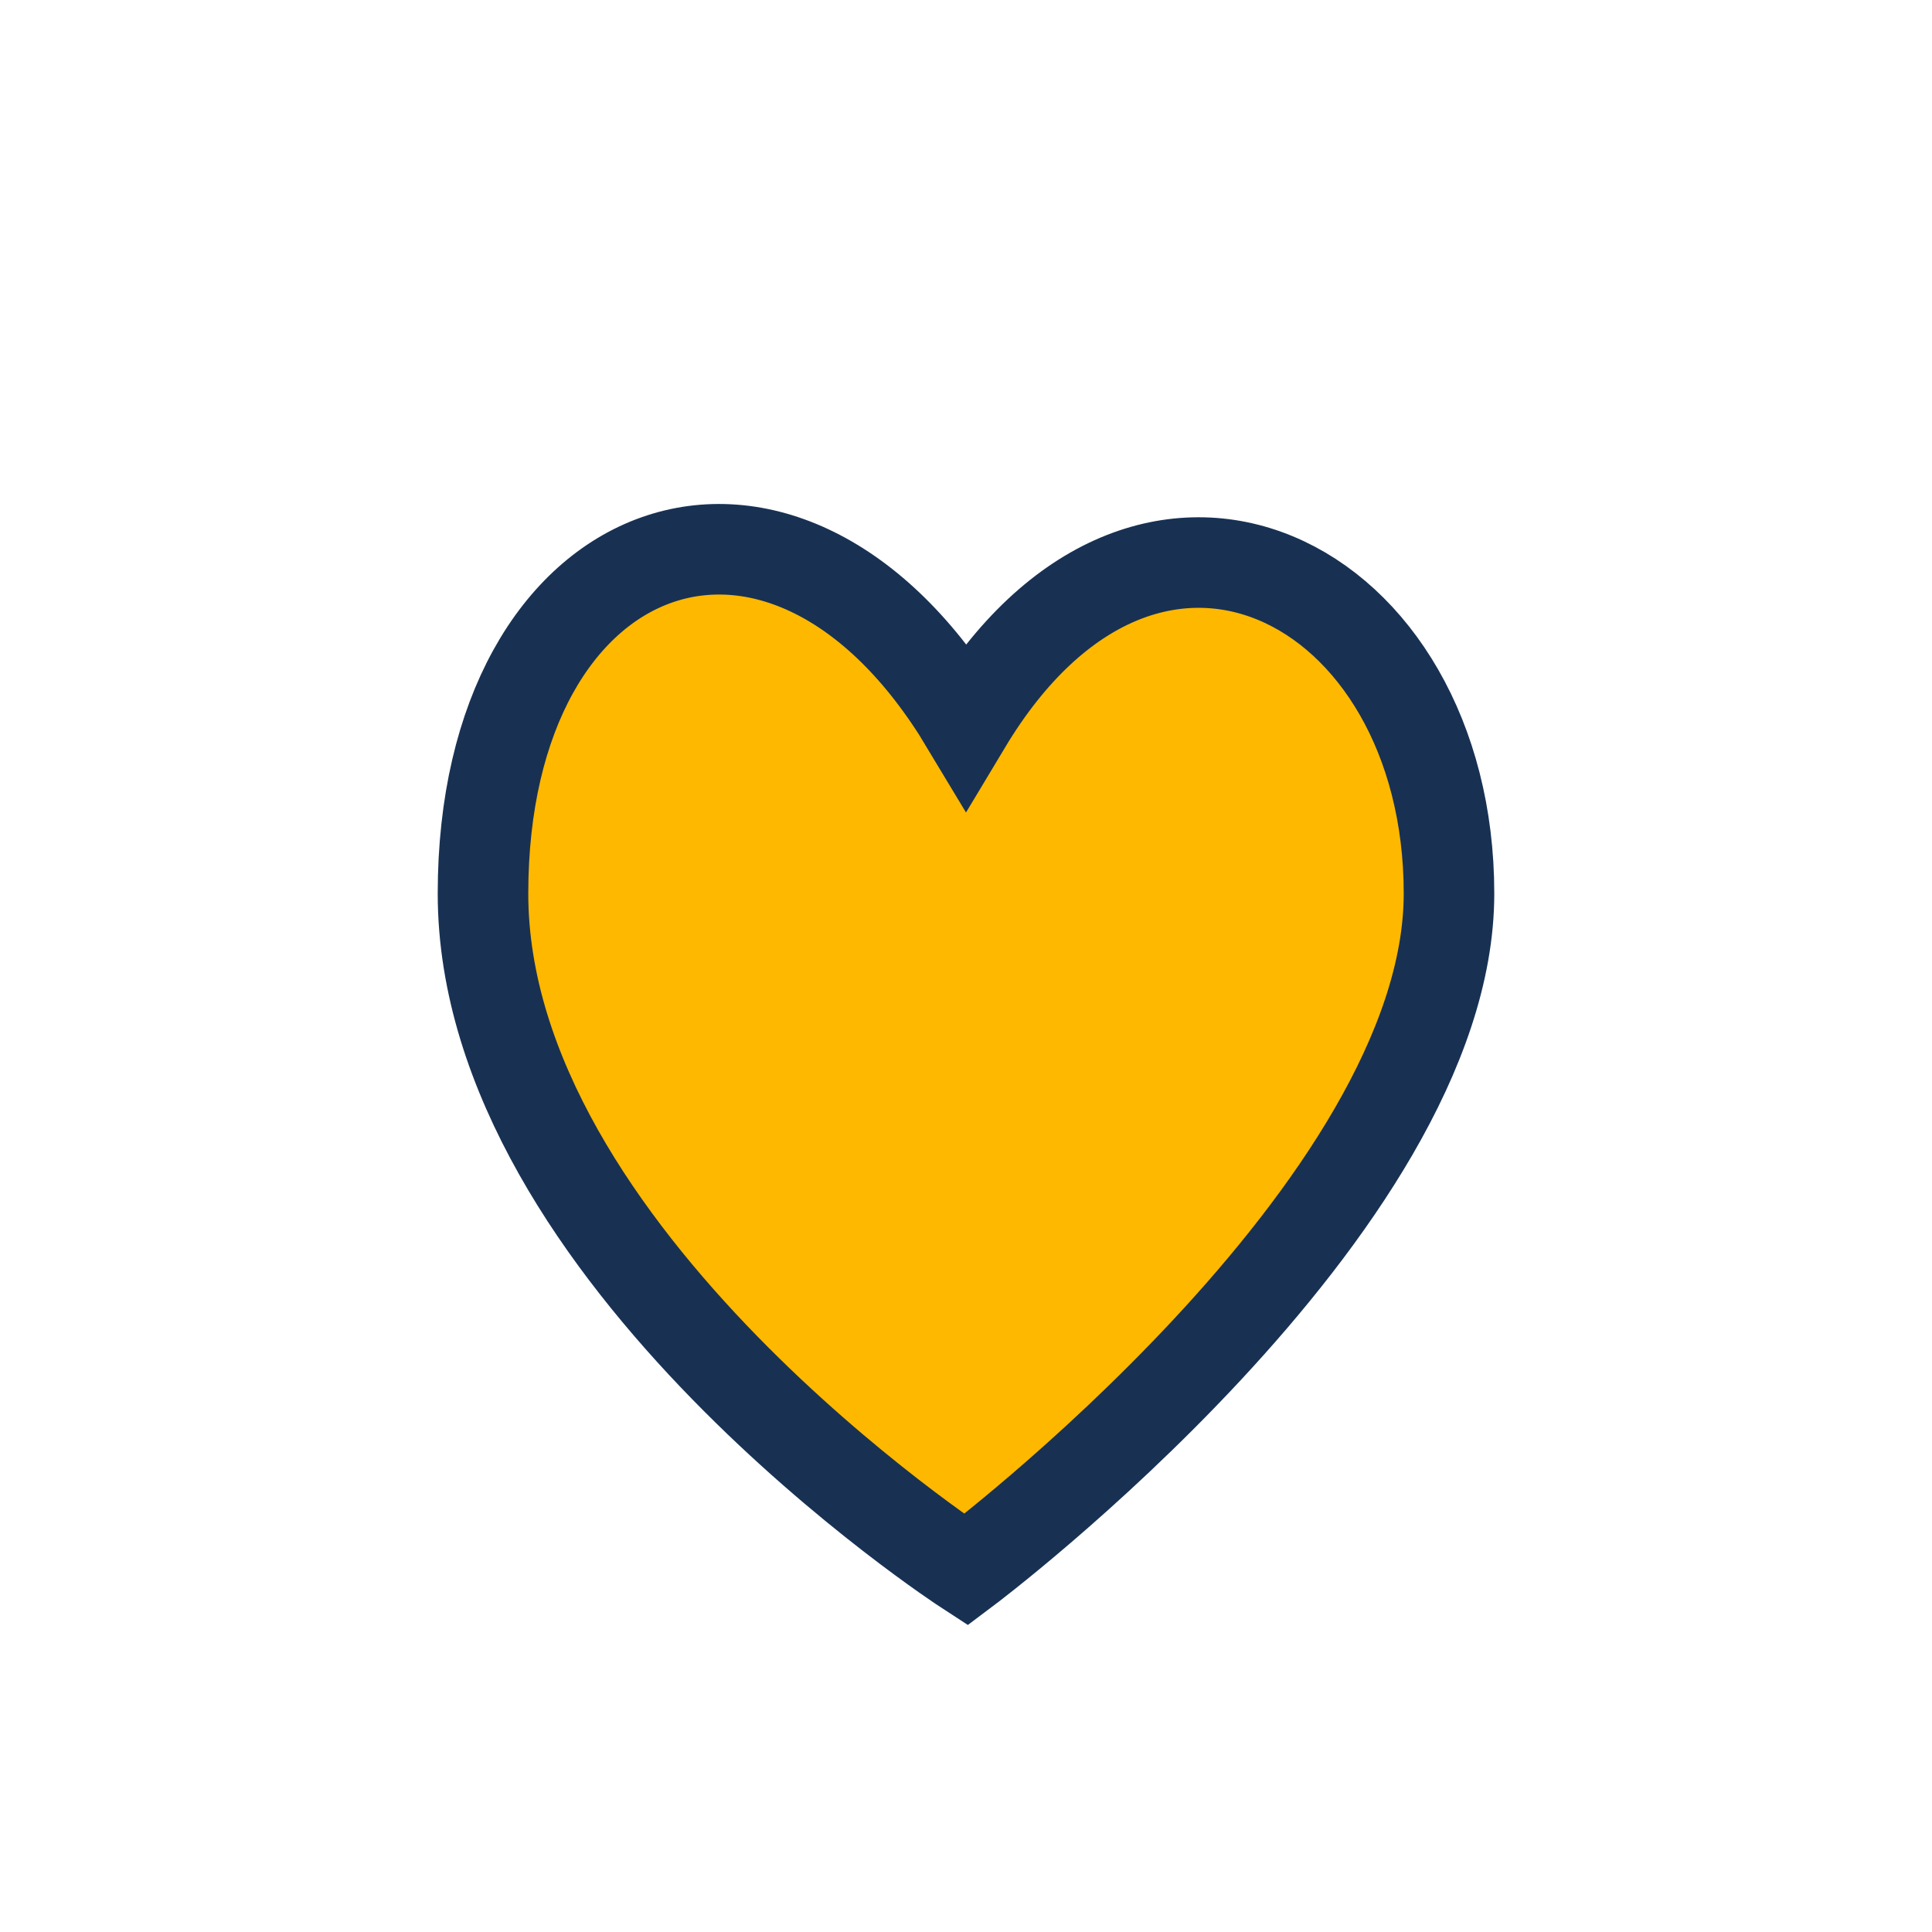 <?xml version="1.0" encoding="UTF-8"?>
<svg xmlns="http://www.w3.org/2000/svg" width="32" height="32" viewBox="0 0 32 32"><path d="M16 26s-8-5.2-8-11.2S13 7 16 12c3-5 8-2.4 8 2.8S16 26 16 26z" fill="#FFB800" stroke="#183153" stroke-width="1.5"/></svg>